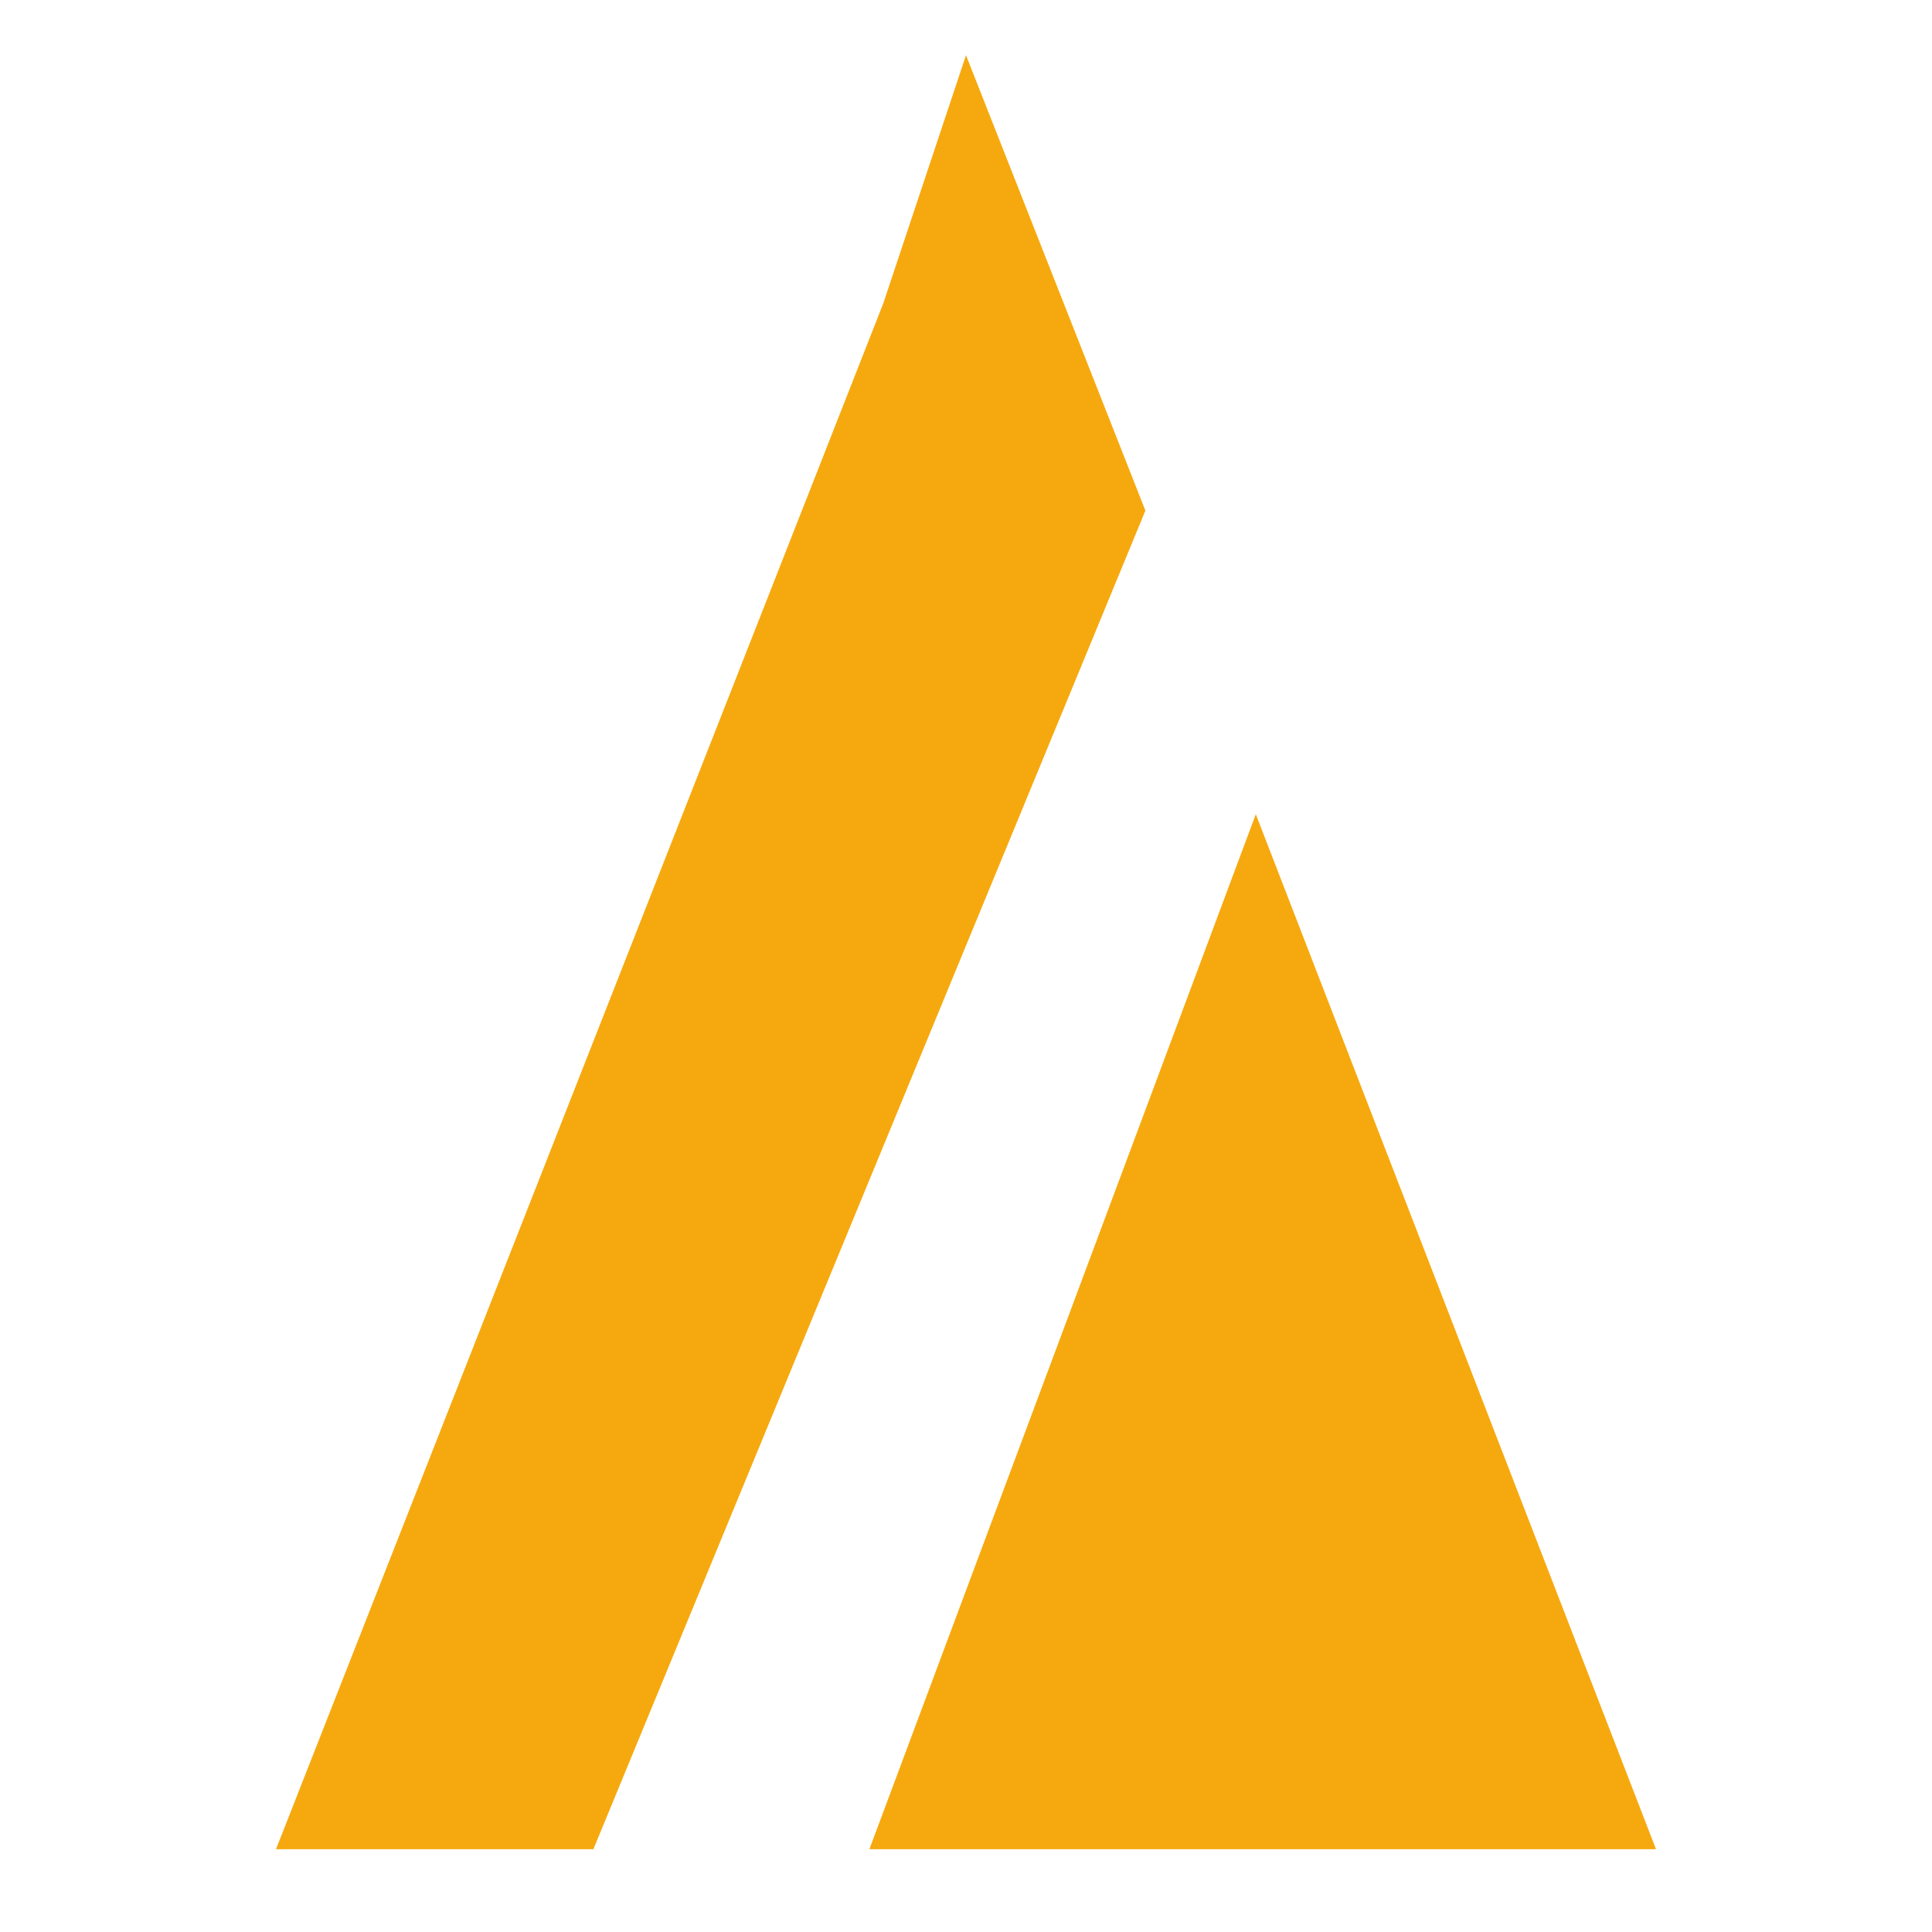 <svg xmlns="http://www.w3.org/2000/svg" viewBox="0 0 14 14" width="40" height="40"><style>.ico{fill:#f6a90e}</style><path class="ico" d="m12 13.4l-2.9-7.5-2.8 7.5h5.7zm-3.7-9.7l-1.3-3.3-0.6 1.8-4.4 11.2h2.3z"></path></svg>